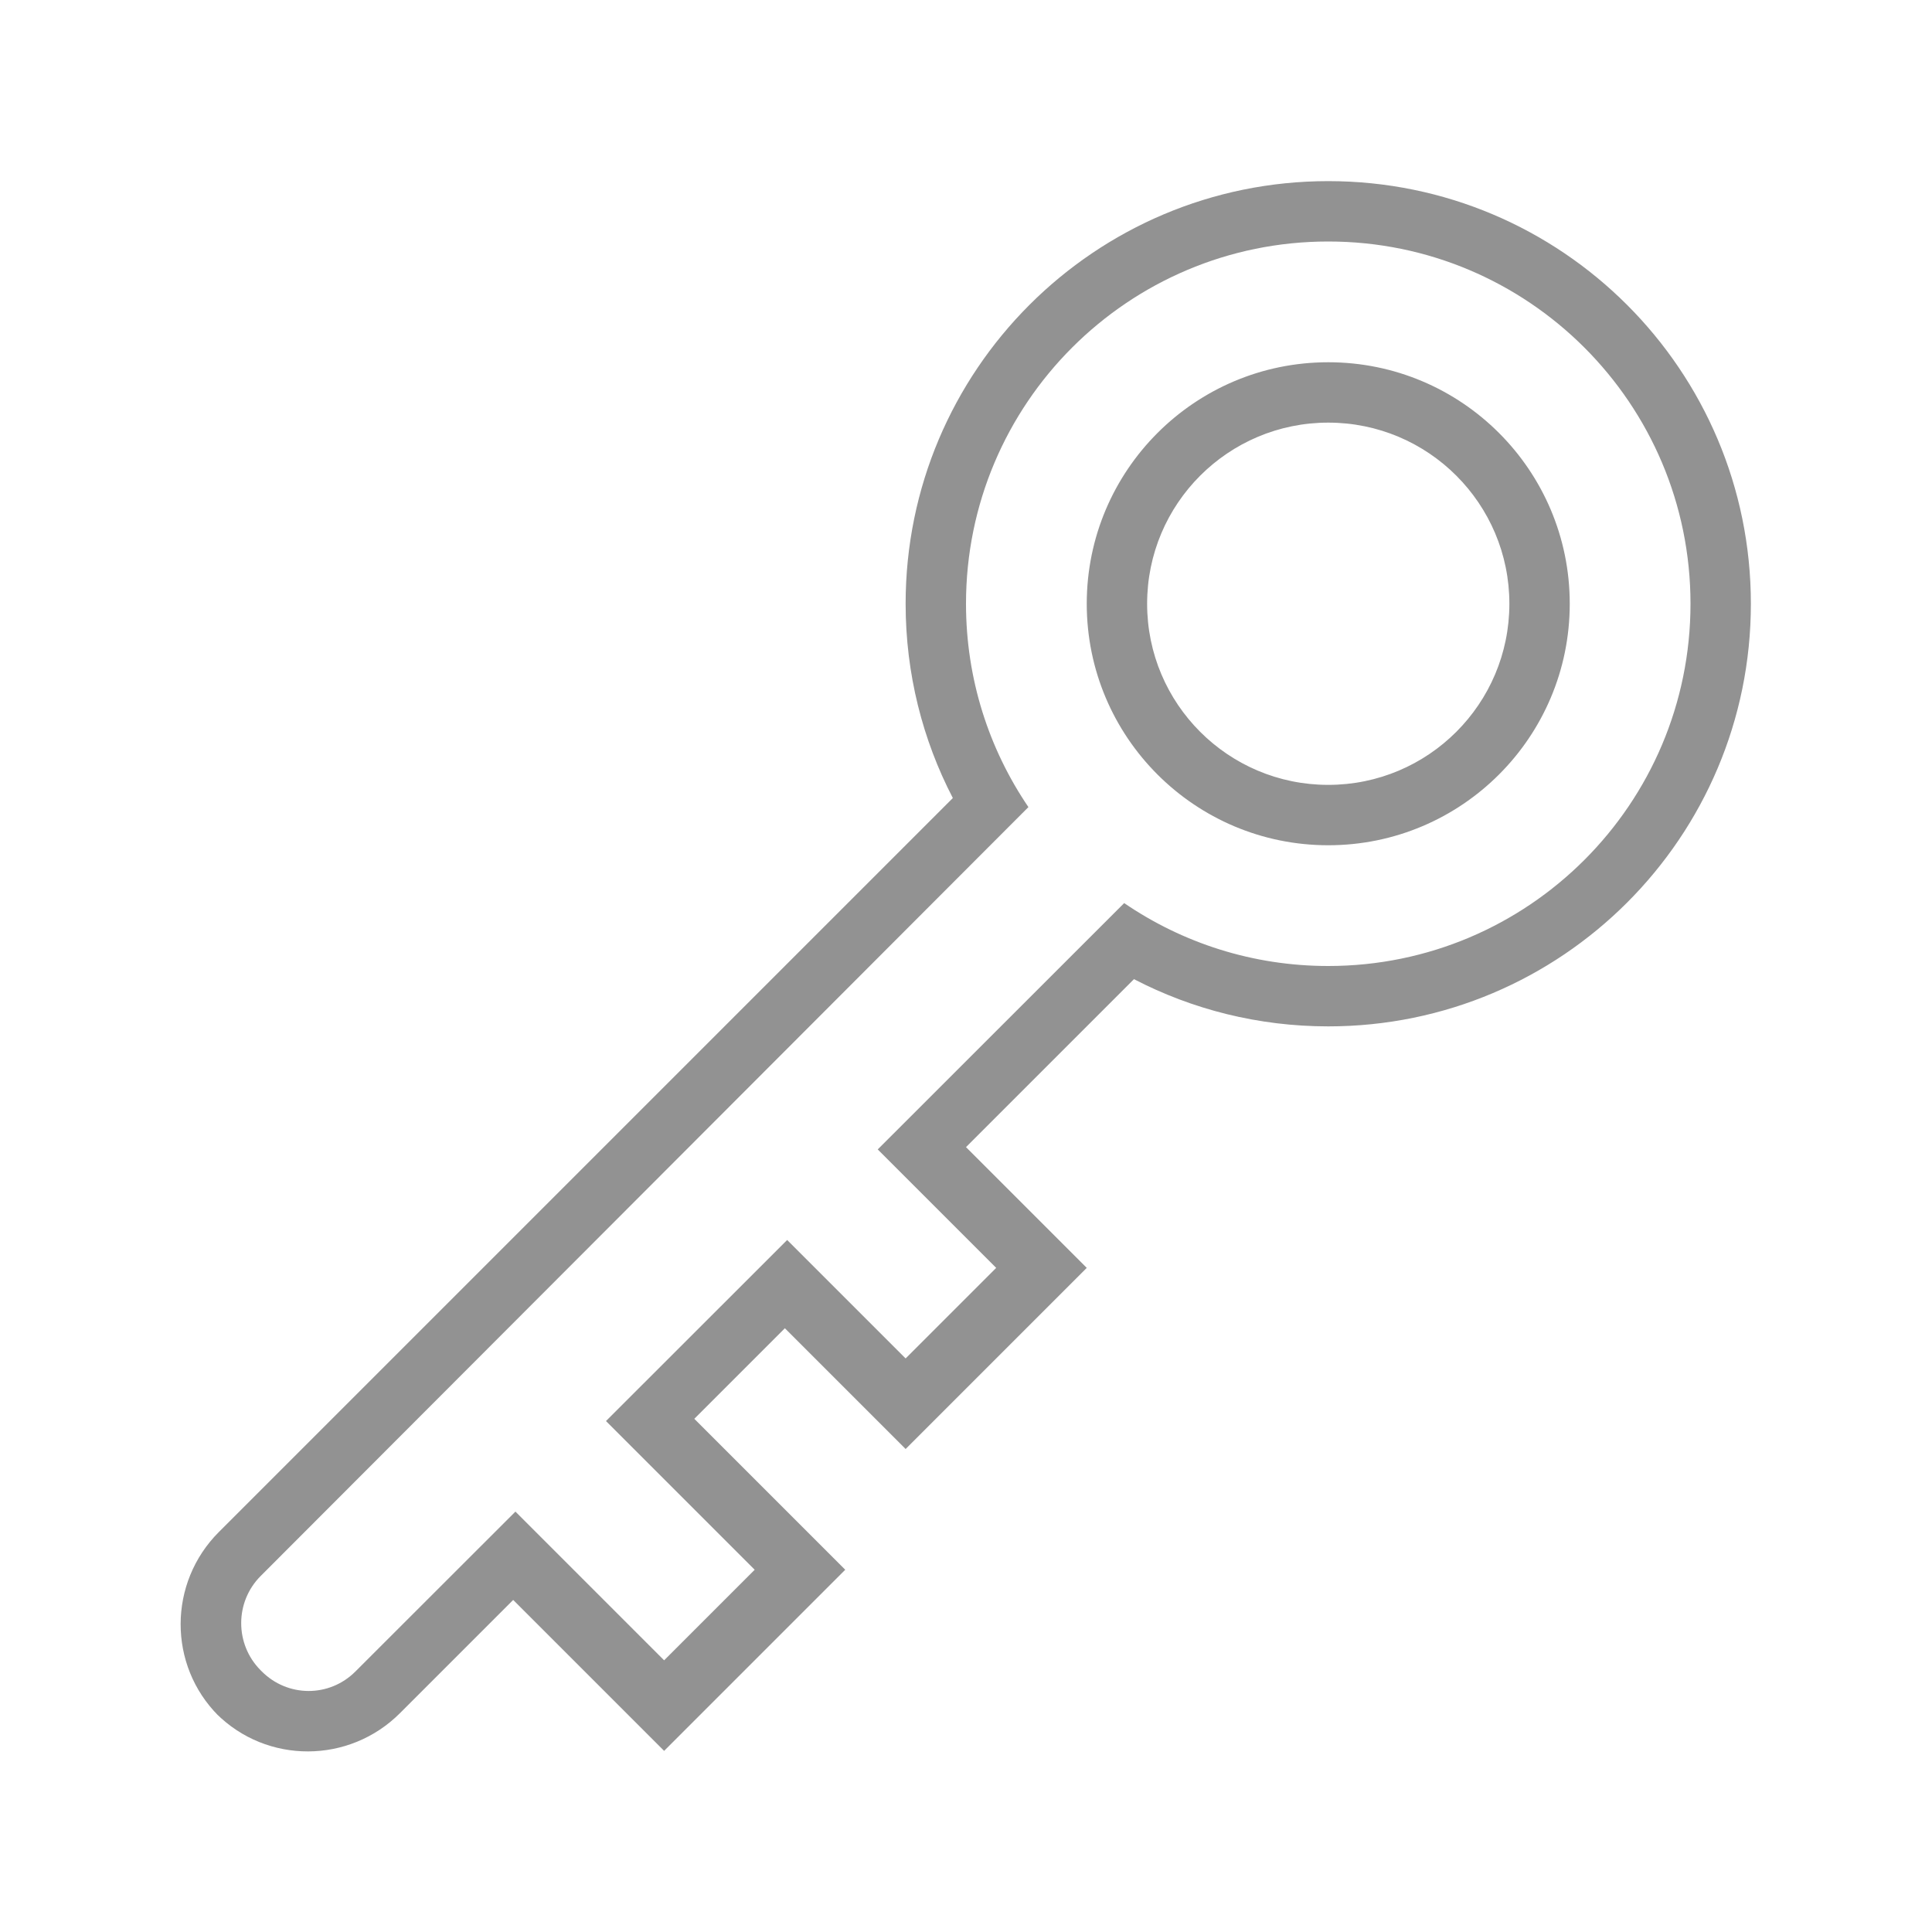 <?xml version="1.0" encoding="UTF-8" standalone="no"?>
<svg width="32px" height="32px" viewBox="0 0 32 32" version="1.1" xmlns="http://www.w3.org/2000/svg" xmlns:xlink="http://www.w3.org/1999/xlink" xmlns:sketch="http://www.bohemiancoding.com/sketch/ns">
    <!-- Generator: Sketch 3.0.3 (7891) - http://www.bohemiancoding.com/sketch -->
    <title>icon 25 key</title>
    <desc>Created with Sketch.</desc>
    <defs></defs>
    <g id="Page-1" stroke="none" stroke-width="1" fill="none" fill-rule="evenodd" sketch:type="MSPage">
        <g id="icon-25-key" sketch:type="MSArtboardGroup" fill="#929292">
            <path d="M17.034,13.368 C16.381,12.408 16,11.248 16,10 C16,6.686 18.686,4 22,4 C25.314,4 28,6.686 28,10 C28,13.314 25.314,16 22,16 C20.746,16 19.583,15.616 18.62,14.958 L14.538,19.038 L16.5,21 L15,22.5 L13.038,20.538 L10.037,23.537 L12.5,26 L11,27.5 L8.537,25.037 L5.887,27.685 C5.453,28.119 4.762,28.113 4.334,27.682 L4.315,27.663 C3.888,27.233 3.888,26.534 4.317,26.104 L17.034,13.368 L17.034,13.368 L17.034,13.368 Z M13,22 L11.5,23.5 L11.5,23.5 L14,26 L11,29 L8.5,26.5 L6.625,28.375 C5.783,29.217 4.421,29.221 3.582,28.382 L3.618,28.418 C2.781,27.581 2.783,26.217 3.625,25.375 L15.782,13.218 C15.282,12.255 15,11.16 15,10 C15,6.134 18.134,3 22,3 C25.866,3 29,6.134 29,10 C29,13.866 25.866,17 22,17 C20.84,17 19.745,16.718 18.782,16.218 L18.782,16.218 L16,19 L18,21 L15,24 L13,22 L13,22 L13,22 Z M22,14 C24.209,14 26,12.209 26,10 C26,7.791 24.209,6 22,6 C19.791,6 18,7.791 18,10 C18,12.209 19.791,14 22,14 L22,14 L22,14 Z M22,13 C23.657,13 25,11.657 25,10 C25,8.343 23.657,7 22,7 C20.343,7 19,8.343 19,10 C19,11.657 20.343,13 22,13 L22,13 L22,13 Z" id="key" sketch:type="MSShapeGroup"></path>
        </g>
    </g>
</svg>